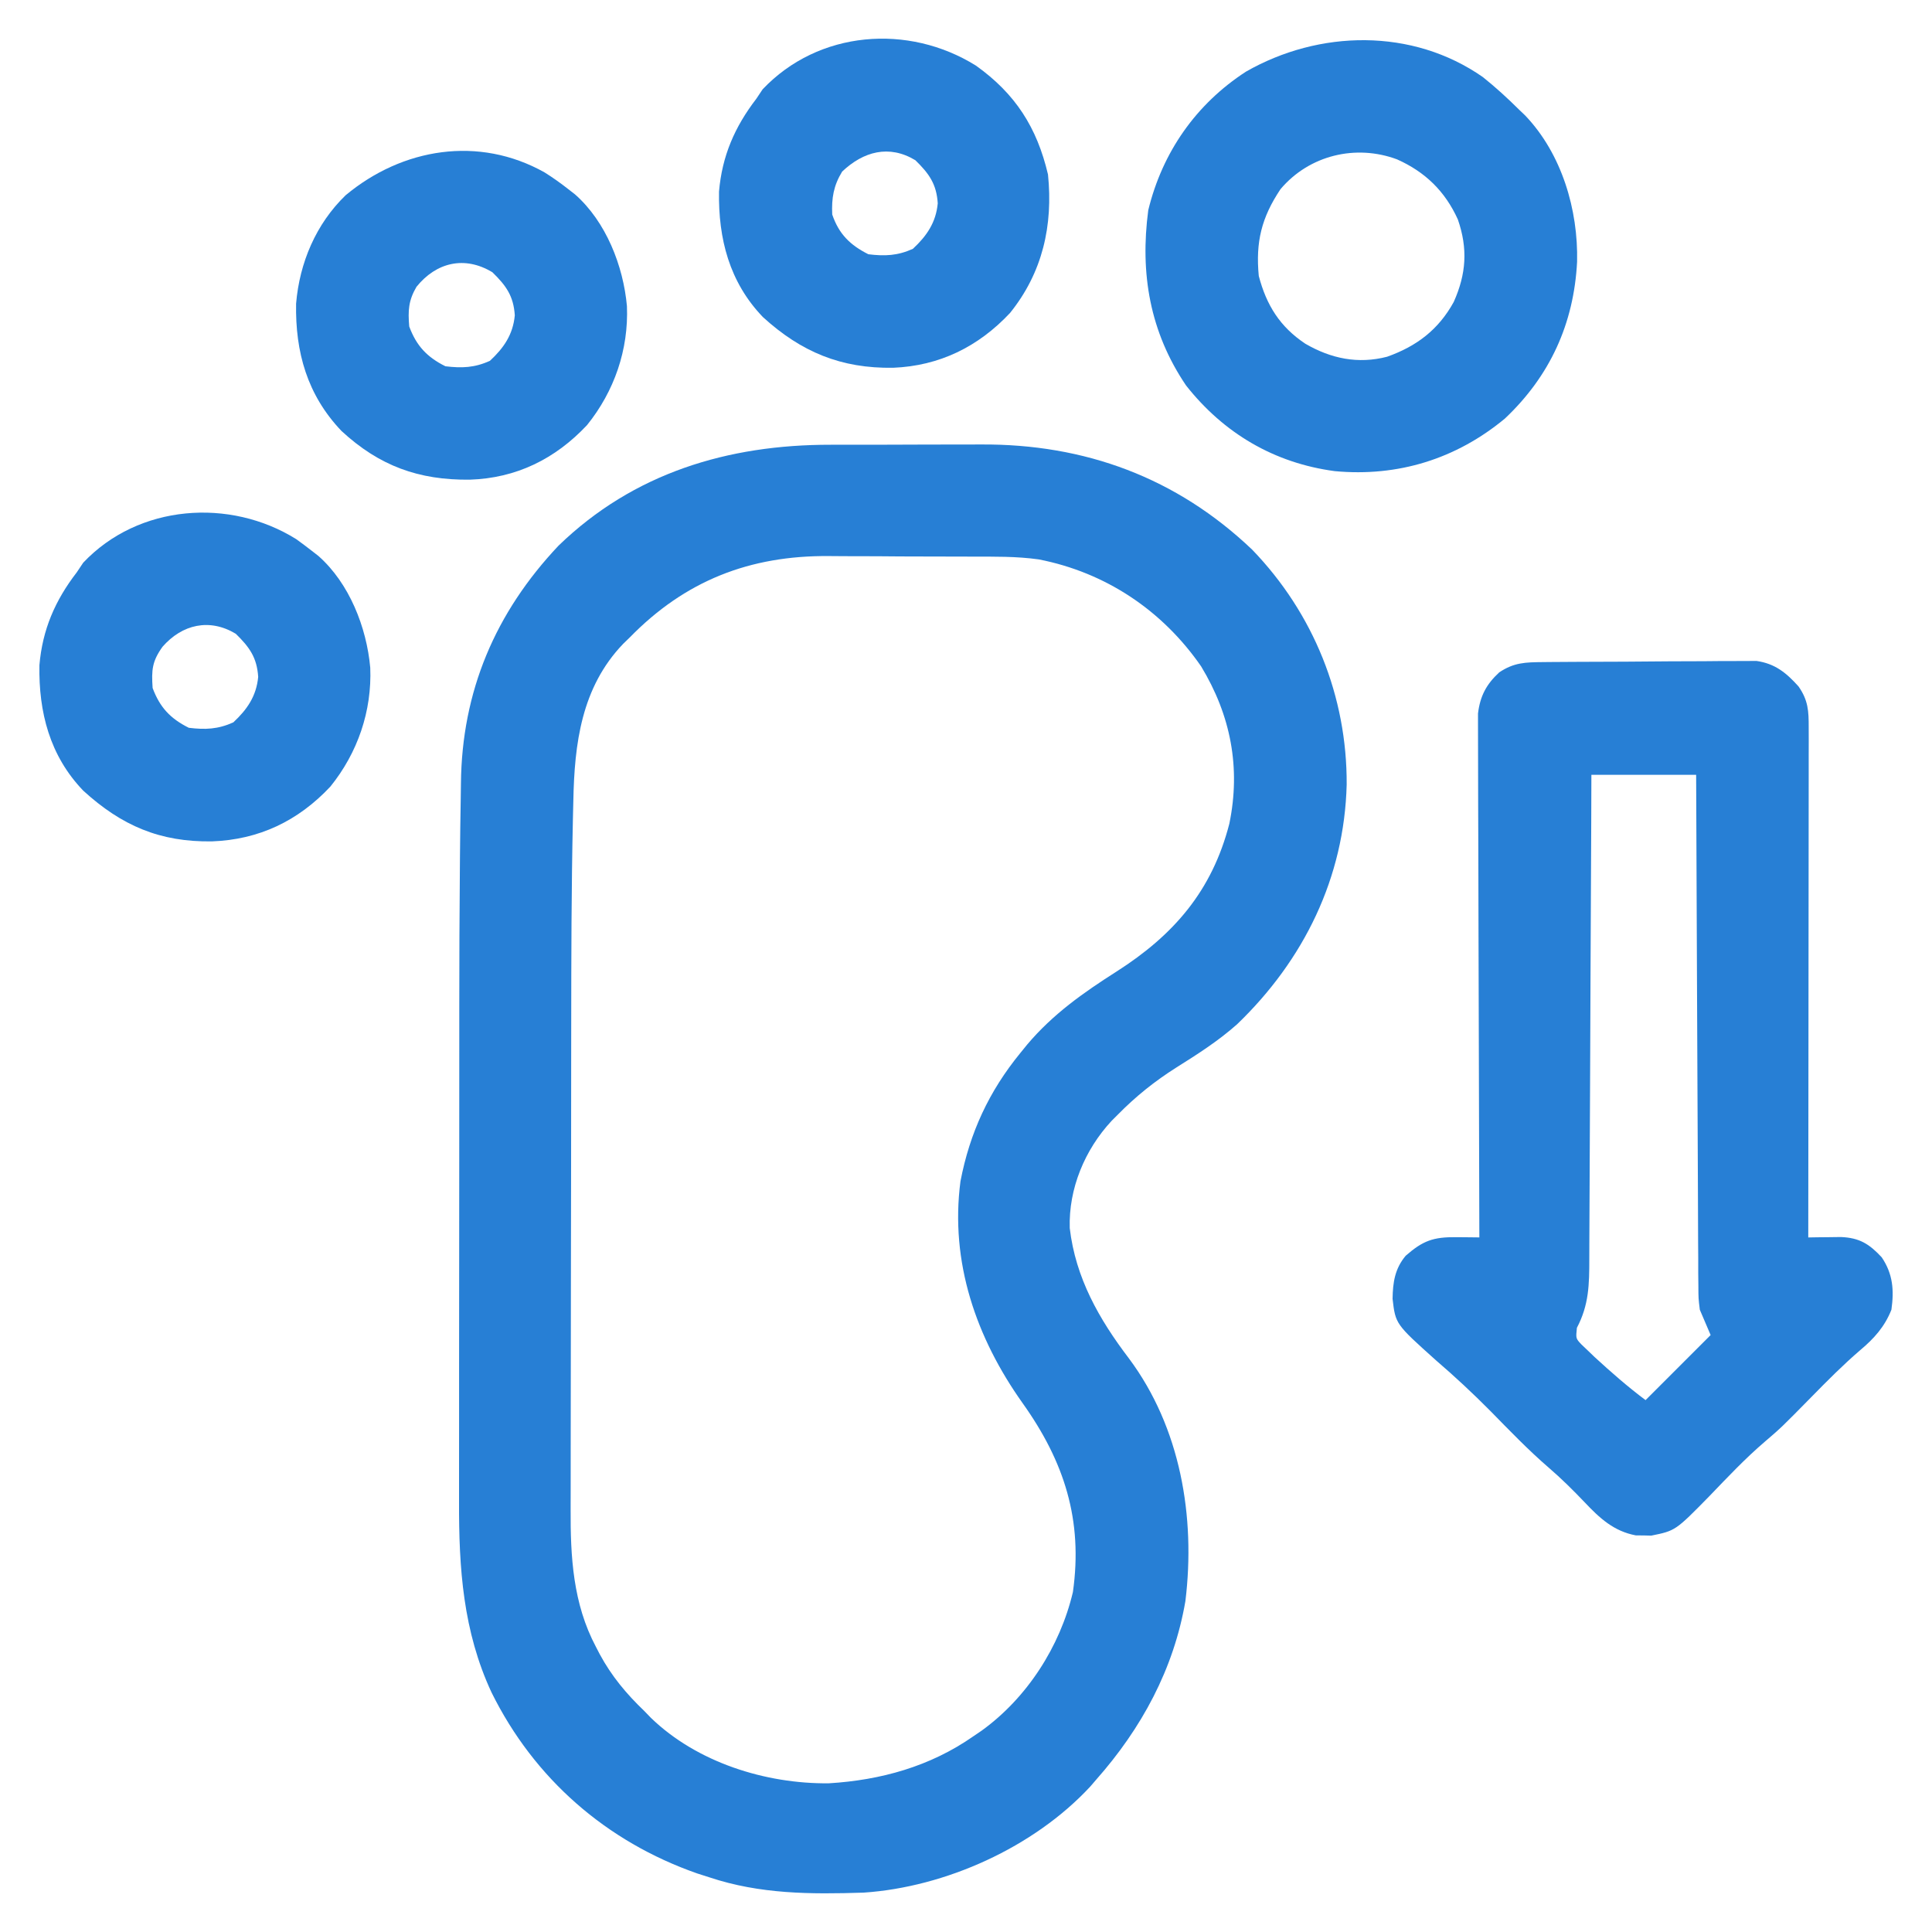 <?xml version="1.0" encoding="utf-8"?>
<!-- Generator: Adobe Illustrator 16.0.0, SVG Export Plug-In . SVG Version: 6.00 Build 0)  -->
<!DOCTYPE svg PUBLIC "-//W3C//DTD SVG 1.1//EN" "http://www.w3.org/Graphics/SVG/1.1/DTD/svg11.dtd">
<svg version="1.1" id="Layer_1" xmlns="http://www.w3.org/2000/svg" xmlns:xlink="http://www.w3.org/1999/xlink" x="0px" y="0px"
	 width="50px" height="50px" viewBox="0 0 50 50" enable-background="new 0 0 50 50" xml:space="preserve">
<g>
	<path fill="#277FD5" d="M21.498,11.51c0.148,0,0.296-0.001,0.444-0.001c0.309-0.001,0.617-0.001,0.926,0
		c0.391,0,0.782-0.002,1.173-0.004c0.305-0.001,0.611-0.001,0.916-0.001c0.145,0,0.288,0,0.432-0.001
		c2.683-0.016,5.061,0.856,7.02,2.725c1.584,1.643,2.455,3.797,2.443,6.078c-0.062,2.41-1.107,4.539-2.835,6.201
		c-0.487,0.433-1.019,0.772-1.57,1.118c-0.56,0.354-1.051,0.747-1.517,1.221c-0.055,0.055-0.108,0.108-0.165,0.165
		c-0.691,0.745-1.111,1.751-1.08,2.772c0.151,1.29,0.758,2.356,1.531,3.372c1.334,1.787,1.729,4.099,1.462,6.282
		c-0.302,1.76-1.135,3.294-2.31,4.622c-0.051,0.059-0.102,0.117-0.153,0.178c-1.457,1.571-3.745,2.602-5.865,2.744
		c-1.372,0.044-2.682,0.041-3.992-0.396c-0.103-0.033-0.207-0.065-0.313-0.1c-2.353-0.823-4.219-2.451-5.323-4.682
		c-0.739-1.584-0.848-3.221-0.842-4.939c0-0.174,0-0.349,0-0.522c0-0.471,0-0.941,0.001-1.412c0-0.496,0-0.993,0-1.49
		c0-0.837,0.001-1.673,0.002-2.51c0.001-0.958,0.002-1.915,0.002-2.873c0-1.029,0.001-2.059,0.001-3.089c0-0.291,0-0.582,0-0.874
		c0-1.234,0.005-2.469,0.016-3.704c0-0.082,0.001-0.165,0.002-0.249c0.004-0.479,0.01-0.957,0.019-1.435
		c0.002-0.145,0.004-0.288,0.006-0.432c0.023-2.378,0.885-4.415,2.526-6.153C16.399,12.24,18.836,11.507,21.498,11.51z
		 M16.298,16.497c-0.085,0.082-0.085,0.082-0.171,0.166c-1.08,1.125-1.261,2.583-1.289,4.063c-0.003,0.153-0.007,0.307-0.011,0.46
		c-0.04,1.801-0.042,3.602-0.044,5.402c0,0.289,0,0.579-0.001,0.868c-0.001,0.91-0.002,1.82-0.002,2.73
		c0,1.041-0.002,2.083-0.005,3.125c-0.002,0.813-0.003,1.627-0.003,2.439c0,0.483-0.001,0.966-0.002,1.448
		c-0.001,0.452-0.002,0.904-0.001,1.355c0,0.165,0,0.33-0.001,0.494c-0.006,1.242,0.059,2.451,0.655,3.574
		c0.032,0.063,0.064,0.125,0.098,0.189c0.306,0.567,0.688,1.025,1.154,1.471c0.056,0.059,0.112,0.116,0.17,0.176
		c1.194,1.155,2.968,1.711,4.601,1.695c1.349-0.081,2.628-0.437,3.743-1.216c0.07-0.048,0.141-0.096,0.215-0.146
		c1.174-0.847,2.031-2.177,2.363-3.588c0.263-1.859-0.221-3.374-1.304-4.892c-1.2-1.69-1.88-3.645-1.606-5.738
		c0.242-1.26,0.738-2.328,1.548-3.319c0.06-0.073,0.12-0.147,0.182-0.224c0.662-0.783,1.45-1.339,2.31-1.886
		c1.48-0.945,2.47-2.086,2.918-3.824c0.3-1.452,0.037-2.809-0.731-4.075c-1-1.446-2.47-2.43-4.203-2.767
		c-0.577-0.081-1.159-0.071-1.741-0.072c-0.141,0-0.28-0.001-0.42-0.001c-0.293-0.002-0.585-0.002-0.878-0.002
		c-0.371,0-0.741-0.002-1.112-0.006c-0.289-0.002-0.578-0.002-0.867-0.002c-0.137,0-0.273-0.001-0.409-0.003
		C19.401,14.374,17.73,15.03,16.298,16.497z"/>
	<path fill="#277FD5" d="M39.929,17.135c0.093-0.001,0.093-0.001,0.188-0.002c0.205-0.002,0.41-0.003,0.616-0.004
		c0.07,0,0.14-0.001,0.213-0.001c0.371-0.002,0.743-0.003,1.115-0.004c0.384-0.001,0.767-0.005,1.15-0.009
		c0.296-0.002,0.591-0.003,0.887-0.003c0.141-0.001,0.282-0.002,0.424-0.004c0.198-0.002,0.396-0.002,0.594-0.001
		c0.169-0.001,0.169-0.001,0.342-0.002c0.481,0.07,0.769,0.305,1.088,0.66c0.251,0.361,0.264,0.635,0.263,1.064
		c0,0.174,0,0.174,0.001,0.352c-0.001,0.129-0.001,0.258-0.001,0.387c0,0.136,0,0.271,0,0.406c0,0.368-0.001,0.736-0.001,1.104
		c-0.001,0.385-0.001,0.77-0.001,1.154c-0.001,0.729-0.001,1.457-0.002,2.186c-0.001,0.83-0.002,1.659-0.002,2.488
		c-0.001,1.707-0.003,3.413-0.005,5.119c0.077-0.001,0.154-0.002,0.233-0.004c0.102-0.001,0.203-0.002,0.308-0.003
		c0.1-0.001,0.2-0.002,0.304-0.004c0.481,0.02,0.734,0.179,1.056,0.525c0.291,0.431,0.322,0.852,0.251,1.356
		c-0.172,0.437-0.45,0.748-0.807,1.046c-0.44,0.378-0.845,0.786-1.251,1.2c-0.788,0.801-0.788,0.801-1.216,1.168
		c-0.512,0.438-0.973,0.928-1.439,1.413c-0.876,0.893-0.876,0.893-1.503,1.02c-0.065-0.001-0.131-0.003-0.198-0.005
		c-0.065,0-0.132,0-0.199-0.001c-0.573-0.107-0.939-0.447-1.327-0.858c-0.299-0.313-0.6-0.612-0.928-0.894
		c-0.532-0.459-1.018-0.966-1.51-1.467c-0.454-0.458-0.92-0.892-1.41-1.313c-1.046-0.938-1.046-0.938-1.122-1.59
		c0.006-0.426,0.06-0.784,0.34-1.116c0.445-0.389,0.712-0.486,1.309-0.48c0.111,0.001,0.223,0.002,0.337,0.003
		c0.129,0.002,0.129,0.002,0.26,0.003c0-0.07-0.001-0.142-0.001-0.215c-0.006-1.724-0.011-3.448-0.014-5.172
		c-0.001-0.833-0.004-1.667-0.007-2.5c-0.003-0.727-0.004-1.454-0.005-2.181c-0.001-0.385-0.001-0.77-0.004-1.154
		c-0.001-0.362-0.002-0.725-0.002-1.087c0-0.133,0-0.266-0.001-0.398c-0.002-0.182-0.001-0.363-0.001-0.545c0-0.102,0-0.203,0-0.308
		c0.055-0.452,0.216-0.755,0.549-1.063C39.181,17.145,39.477,17.139,39.929,17.135z M41.185,20.052
		c-0.002,0.41-0.003,0.82-0.004,1.243c-0.005,1.355-0.012,2.71-0.019,4.065c-0.004,0.821-0.008,1.643-0.01,2.464
		c-0.003,0.717-0.006,1.433-0.01,2.149c-0.003,0.379-0.004,0.758-0.005,1.137c-0.001,0.357-0.002,0.715-0.005,1.072
		c-0.001,0.131-0.002,0.262-0.001,0.393c0,0.668-0.008,1.193-0.321,1.789c-0.029,0.275-0.029,0.275,0.116,0.429
		c0.055,0.052,0.108,0.104,0.164,0.156c0.06,0.057,0.119,0.114,0.18,0.173c0.426,0.391,0.854,0.767,1.317,1.113
		c0.556-0.556,1.111-1.111,1.684-1.684c-0.093-0.216-0.186-0.433-0.28-0.655c-0.036-0.297-0.036-0.297-0.037-0.604
		c-0.002-0.117-0.003-0.234-0.004-0.355c0-0.128,0-0.257,0-0.385c-0.001-0.137-0.002-0.273-0.003-0.41
		c-0.002-0.369-0.003-0.738-0.004-1.107c-0.001-0.386-0.003-0.772-0.005-1.159c-0.005-0.73-0.007-1.461-0.01-2.192
		c-0.002-0.832-0.006-1.665-0.011-2.497c-0.009-1.712-0.015-3.424-0.021-5.135C43.002,20.052,42.106,20.052,41.185,20.052z"/>
	<path fill="#277FD5" d="M38.378,1.996c0.33,0.264,0.636,0.544,0.936,0.842c0.079,0.076,0.079,0.076,0.16,0.153
		c0.946,0.992,1.372,2.44,1.341,3.784c-0.083,1.602-0.702,2.956-1.869,4.058c-1.259,1.043-2.765,1.513-4.403,1.36
		c-1.571-0.21-2.874-0.982-3.848-2.217c-0.938-1.386-1.195-2.901-0.978-4.537c0.365-1.501,1.238-2.747,2.527-3.584
		C34.139,0.77,36.552,0.72,38.378,1.996z M33.139,4.896c-0.49,0.733-0.646,1.365-0.562,2.245c0.199,0.758,0.548,1.317,1.204,1.754
		c0.667,0.388,1.367,0.532,2.118,0.337c0.767-0.273,1.33-0.701,1.724-1.418c0.325-0.728,0.367-1.379,0.107-2.133
		c-0.331-0.731-0.846-1.232-1.575-1.557C35.092,3.728,33.885,4.012,33.139,4.896z"/>
	<path fill="#277FD5" d="M7.668,13.954c0.134,0.097,0.267,0.196,0.397,0.298c0.058,0.045,0.115,0.09,0.175,0.136
		c0.8,0.706,1.248,1.847,1.342,2.891c0.046,1.125-0.326,2.203-1.032,3.078c-0.837,0.892-1.849,1.373-3.063,1.418
		c-1.345,0.02-2.338-0.404-3.333-1.313c-0.868-0.905-1.155-2.031-1.134-3.248c0.079-0.921,0.406-1.674,0.965-2.4
		c0.056-0.083,0.112-0.166,0.169-0.252C3.585,13.048,5.952,12.882,7.668,13.954z M4.207,16.737
		c-0.271,0.378-0.289,0.602-0.257,1.069c0.186,0.5,0.459,0.791,0.936,1.029c0.426,0.053,0.758,0.038,1.152-0.14
		c0.359-0.334,0.597-0.68,0.644-1.178c-0.033-0.501-0.226-0.769-0.58-1.115C5.421,15.992,4.713,16.159,4.207,16.737z"/>
	<path fill="#277FD5" d="M14.092,4.461c0.216,0.135,0.416,0.278,0.616,0.435c0.058,0.045,0.115,0.09,0.175,0.136
		c0.8,0.706,1.248,1.847,1.342,2.891c0.046,1.125-0.327,2.203-1.032,3.078c-0.825,0.879-1.833,1.374-3.035,1.413
		c-1.32,0.014-2.338-0.353-3.321-1.261C7.95,10.221,7.64,9.111,7.663,7.858c0.089-1.059,0.514-2.062,1.282-2.805
		C10.414,3.83,12.39,3.506,14.092,4.461z M10.779,7.422c-0.208,0.354-0.223,0.617-0.188,1.028c0.186,0.5,0.459,0.791,0.936,1.029
		c0.427,0.052,0.758,0.038,1.152-0.141c0.359-0.333,0.597-0.679,0.644-1.177c-0.033-0.502-0.225-0.769-0.58-1.115
		C12.025,6.612,11.291,6.788,10.779,7.422z"/>
	<path fill="#277FD5" d="M25.257,1.698c1.022,0.729,1.58,1.603,1.865,2.818c0.134,1.317-0.139,2.537-0.983,3.584
		c-0.821,0.876-1.829,1.37-3.025,1.418c-1.346,0.021-2.378-0.407-3.371-1.313c-0.869-0.905-1.155-2.031-1.135-3.247
		c0.079-0.922,0.407-1.675,0.965-2.401c0.081-0.122,0.081-0.122,0.164-0.246C21.185,0.783,23.509,0.608,25.257,1.698z M21.795,4.44
		c-0.223,0.365-0.276,0.686-0.257,1.111C21.708,6.053,22,6.343,22.473,6.58c0.426,0.053,0.758,0.038,1.152-0.14
		c0.359-0.334,0.597-0.68,0.644-1.178c-0.032-0.501-0.225-0.769-0.579-1.115C23.008,3.735,22.344,3.921,21.795,4.44z"/>
</g>
</svg>
